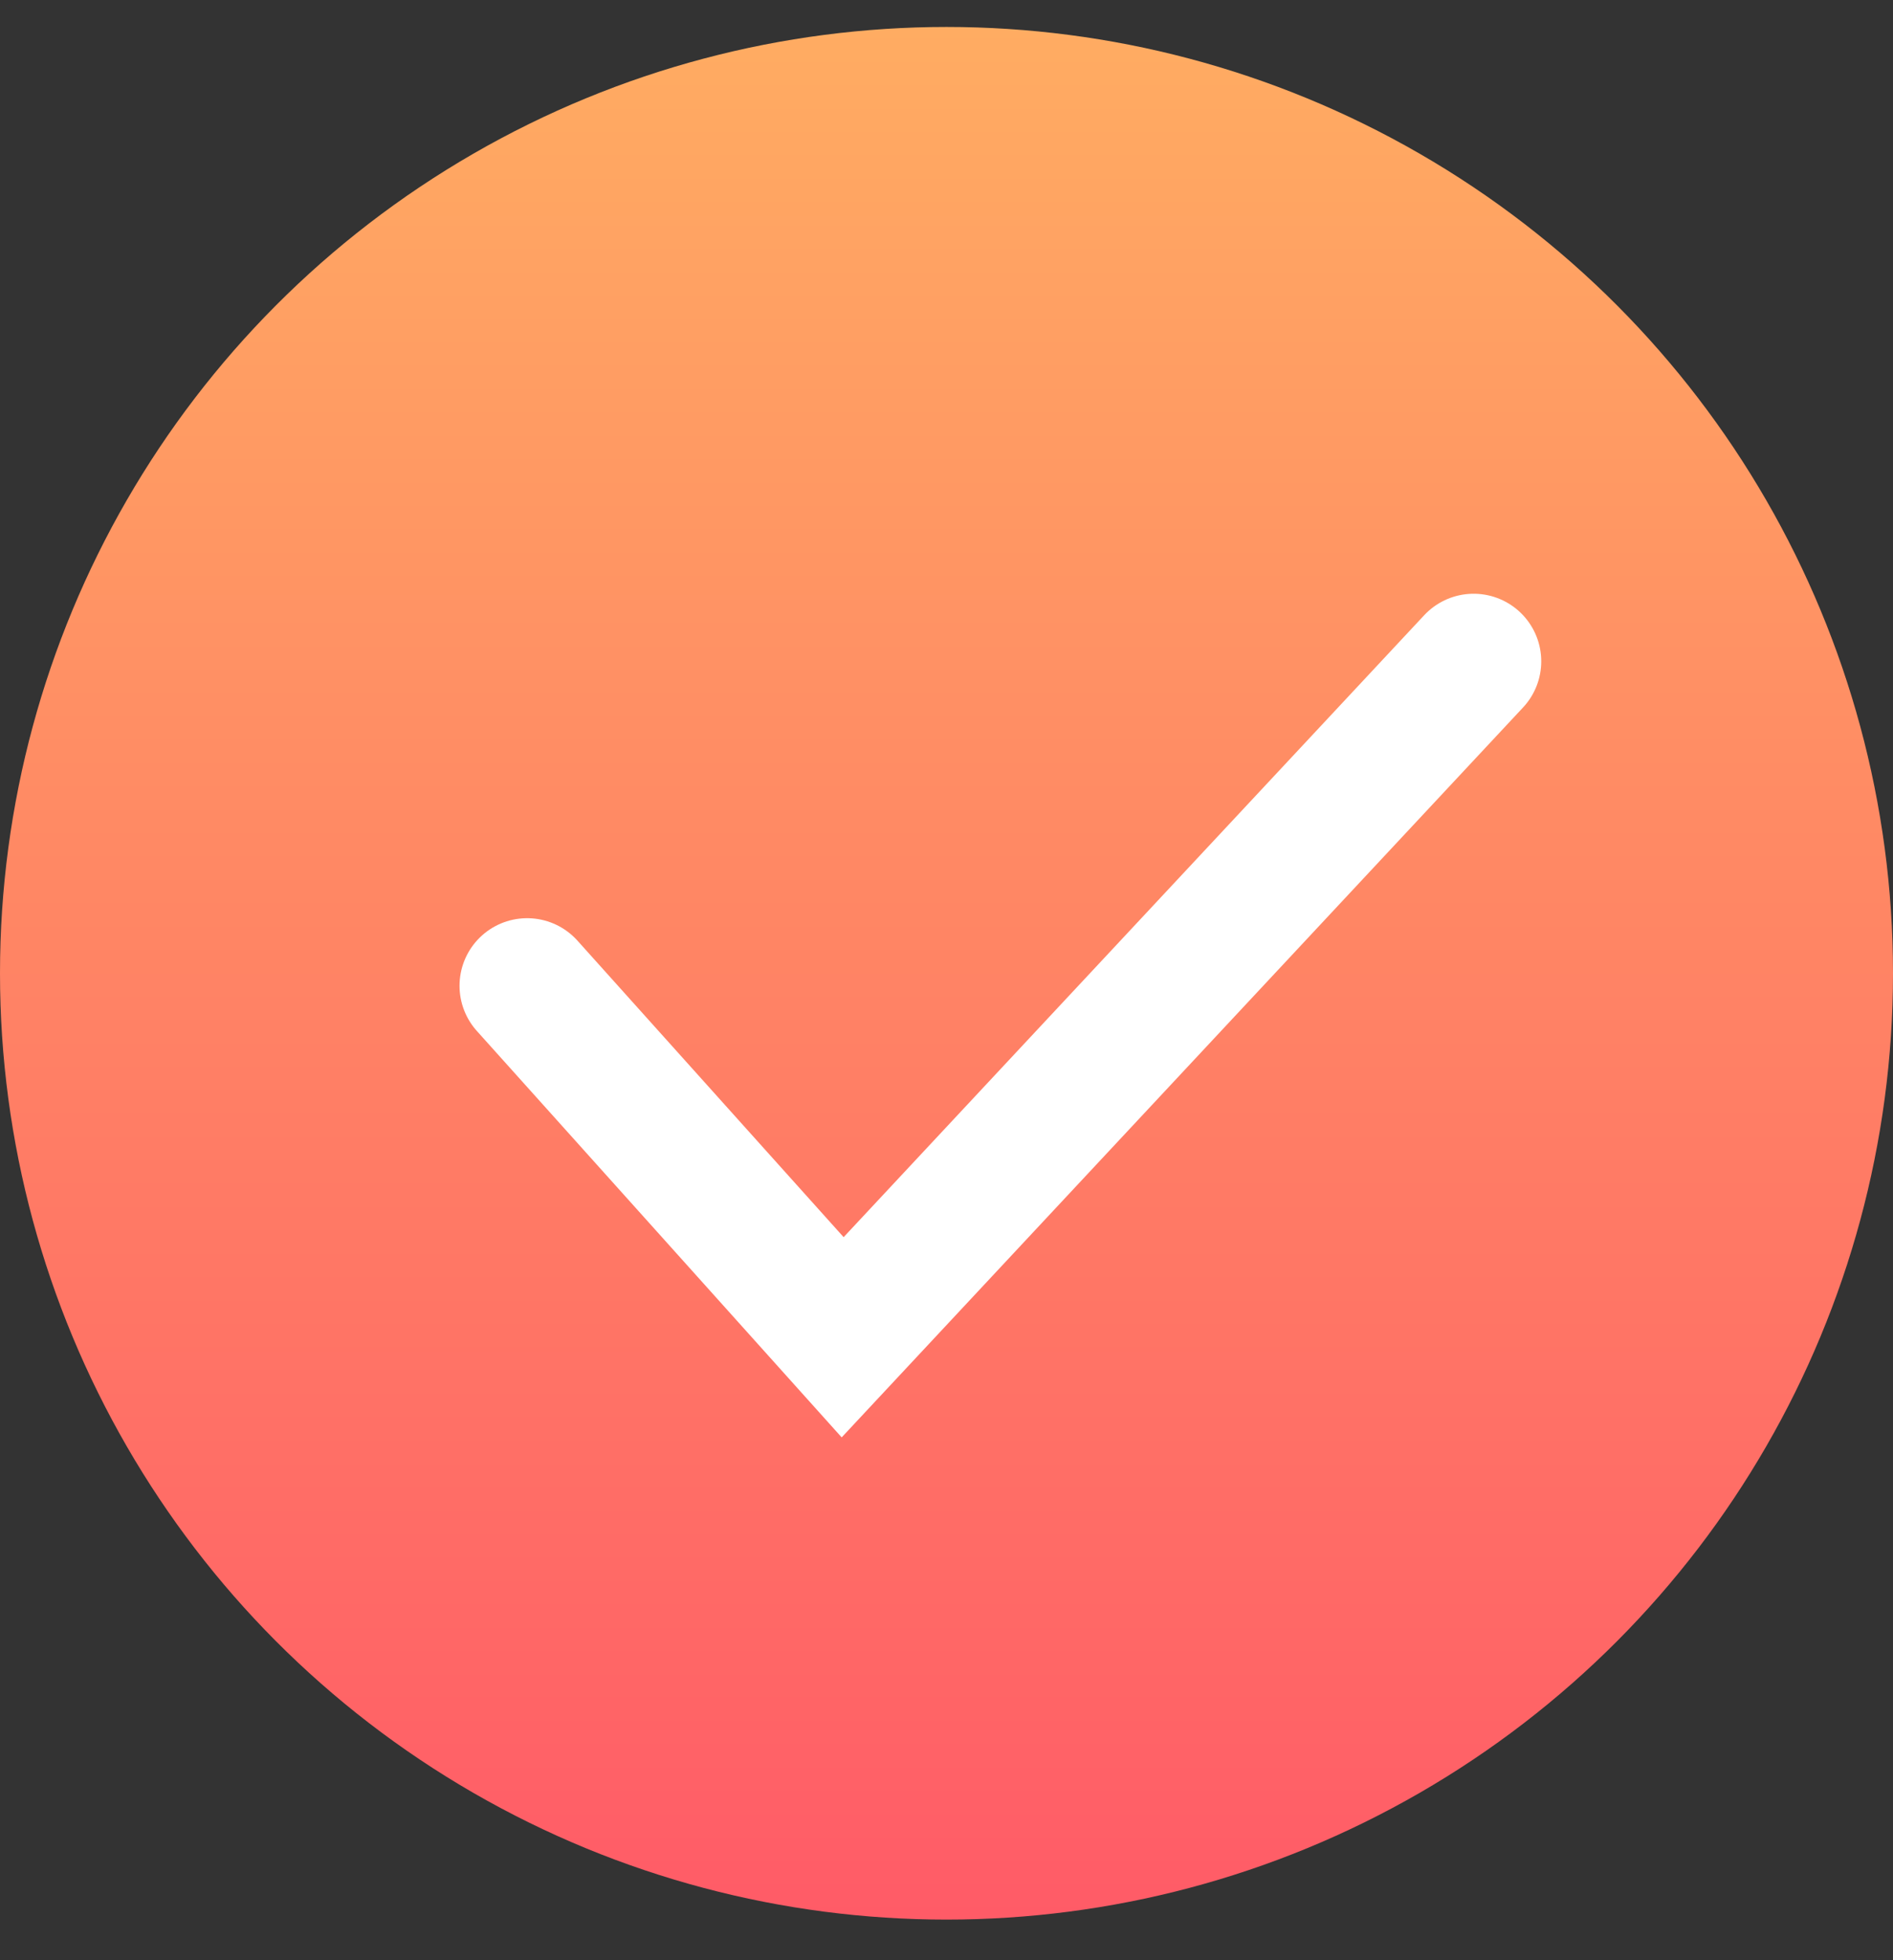<svg xmlns="http://www.w3.org/2000/svg" width="28" height="29" fill="none"><rect width="100%" height="100%" fill="#333333" stroke="none"/><circle cx="14" cy="14.399" r="14" fill="url(#a)"/><path stroke="#fff" stroke-linecap="round" stroke-width="2" d="m7.797 14.584 4.667 5.2 9.333-10"/><defs><linearGradient id="a" x1="14" x2="14" y1=".399" y2="28.399" gradientUnits="userSpaceOnUse"><stop stop-color="#FFAC62"/><stop offset="1" stop-color="#FF5B67"/></linearGradient></defs></svg>